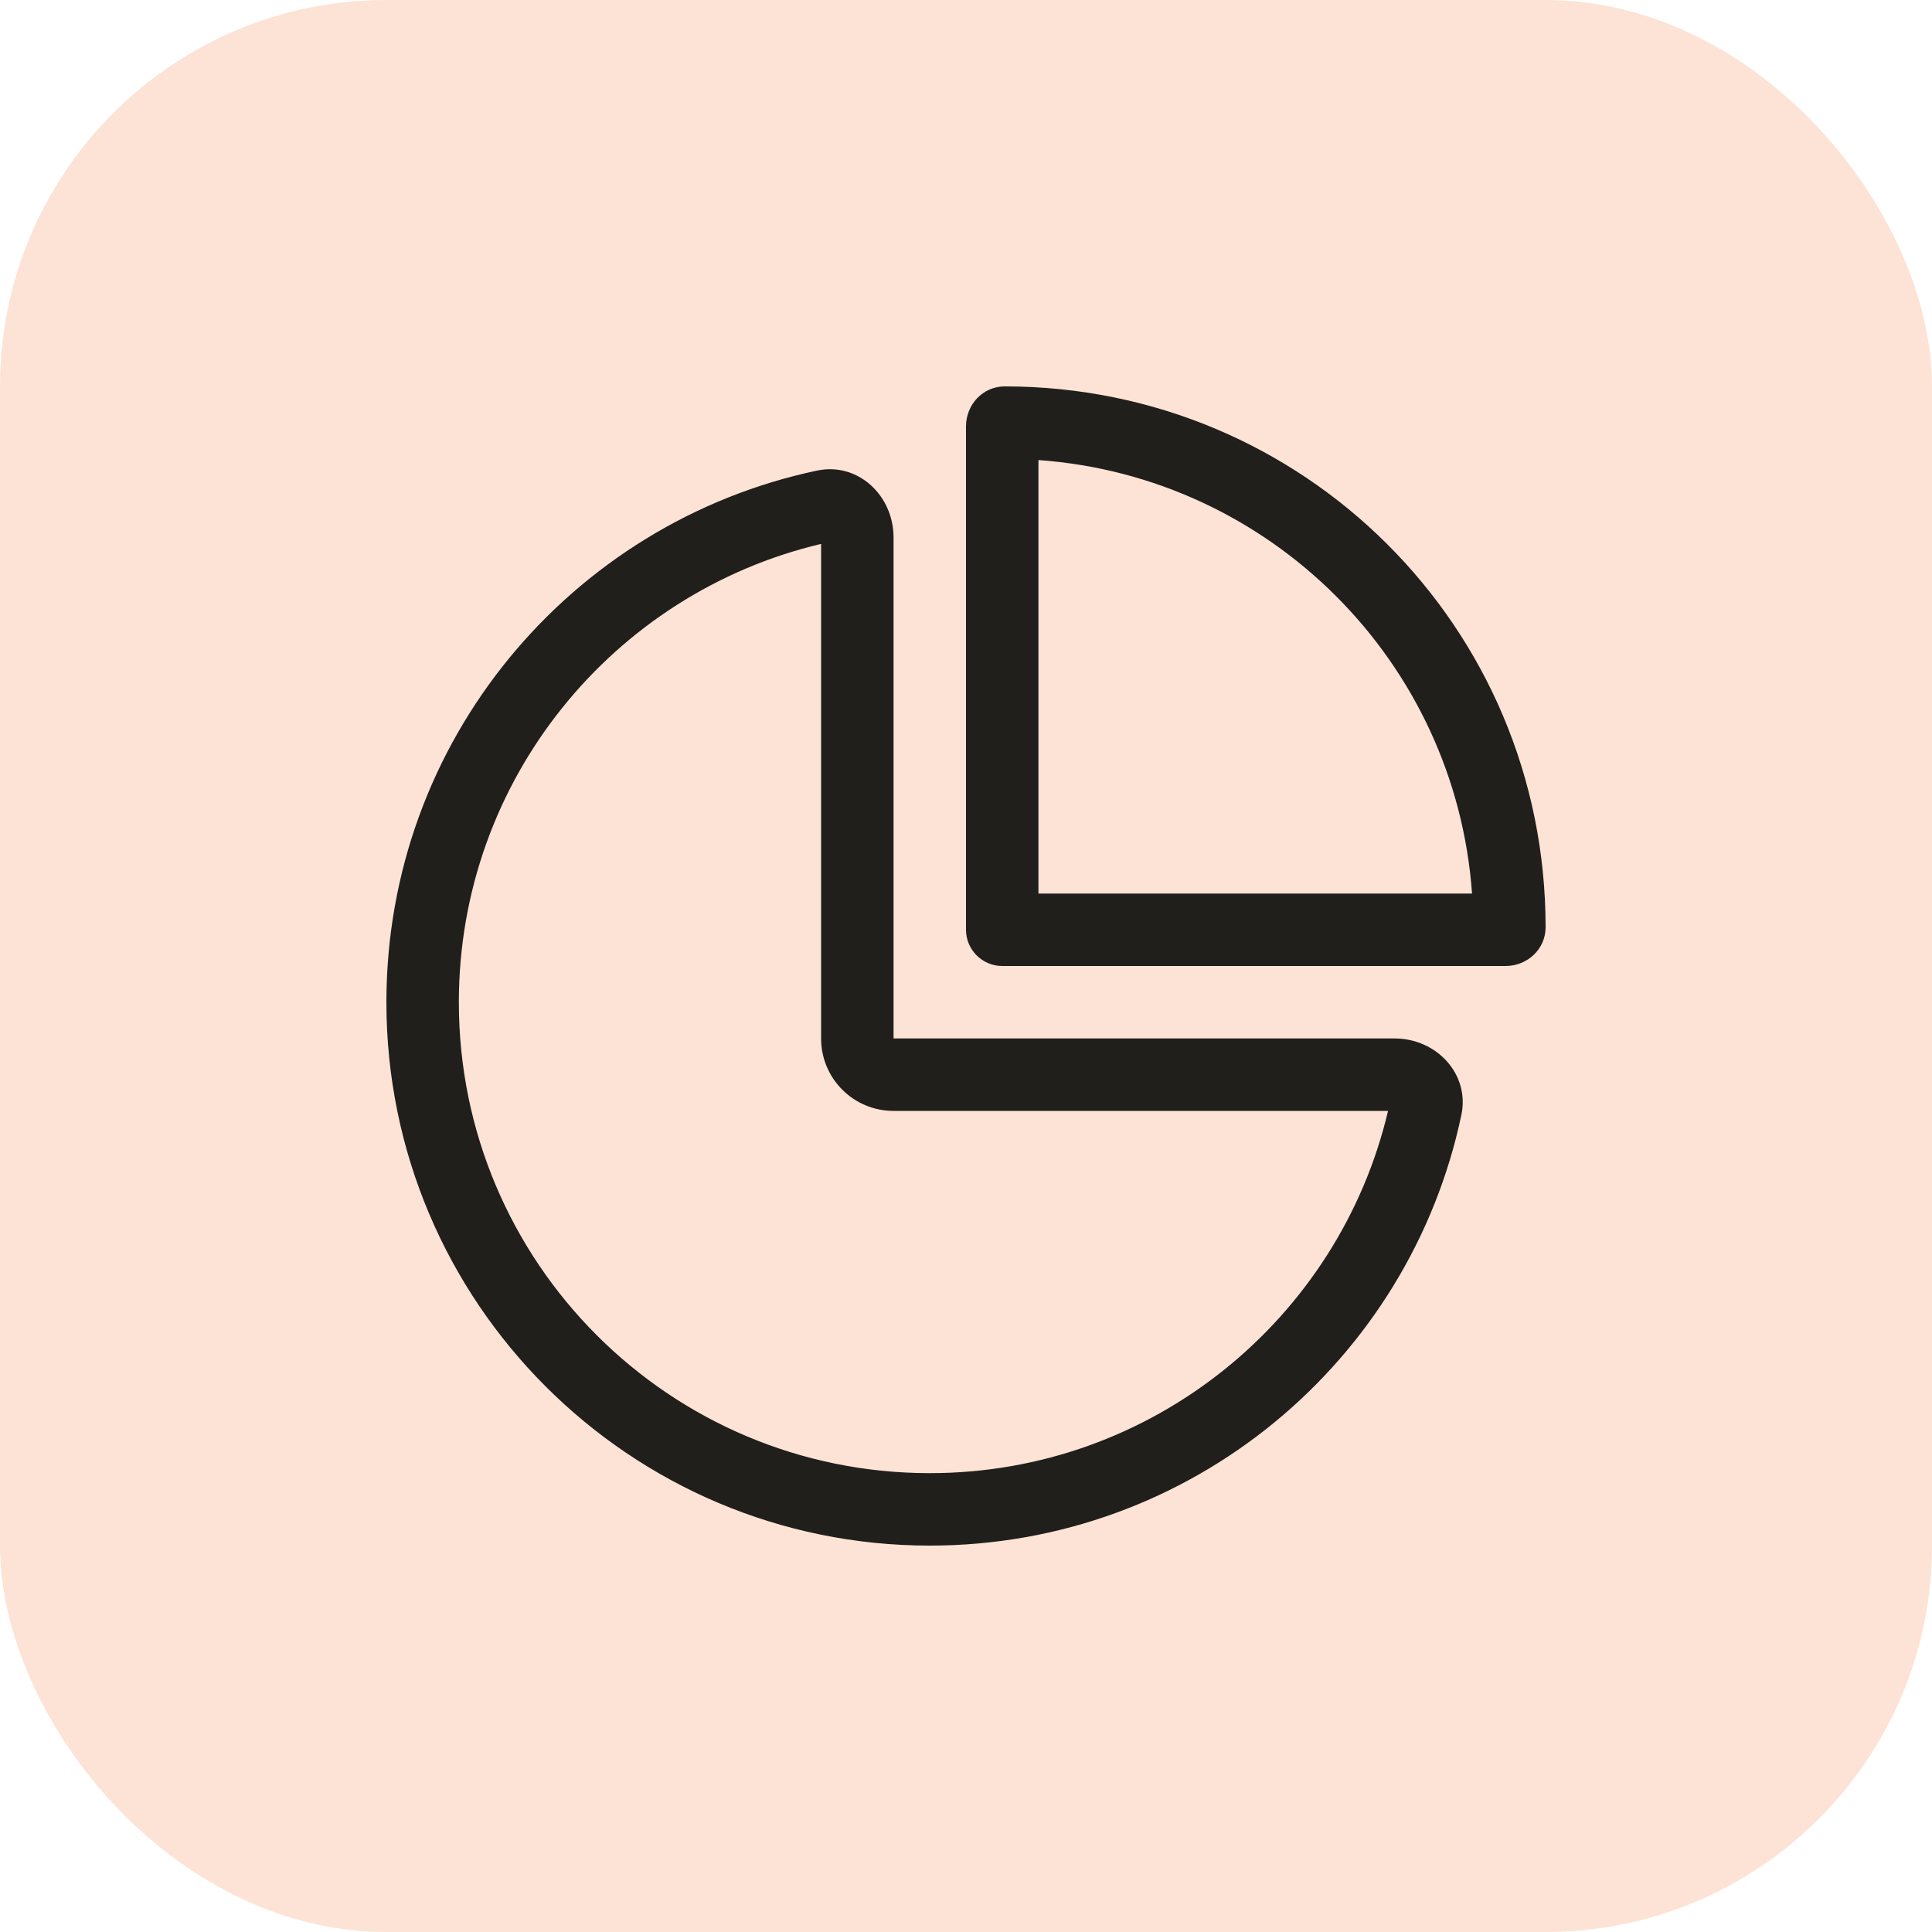 <svg width="40" height="40" viewBox="0 0 40 40" fill="none" xmlns="http://www.w3.org/2000/svg">
<rect width="40" height="40" rx="8" fill="#FDE3D5"/>
<g clip-path="url(#clip0_2916_28496)">
<path d="M20 8.829C20 8.378 20.347 8 20.802 8C26.984 8 32 12.973 32 19.198C32 19.653 31.62 20 31.17 20H20.75C20.337 20 20 19.663 20 19.25V8.829ZM21.5 18.5H30.477C30.134 13.7 26.3 9.867 21.5 9.525V18.5ZM18.5 21.5H28.873C29.741 21.5 30.434 22.236 30.256 23.084C29.183 28.18 24.664 32 19.25 32C13.039 32 8 26.961 8 20.75C8 15.336 11.822 10.818 16.916 9.743C17.764 9.564 18.5 10.259 18.5 11.127V21.5ZM17 11.261C12.702 12.276 9.5 16.142 9.5 20.75C9.5 26.136 13.864 30.5 19.25 30.5C23.858 30.5 27.725 27.298 28.738 23H18.5C17.67 23 17 22.33 17 21.5V11.261Z" fill="#201F1C"/>
</g>
<defs>
<clipPath id="clip0_2916_28496">
<rect width="24" height="24" fill="white" transform="translate(8 8)"/>
</clipPath>
</defs>
</svg>
